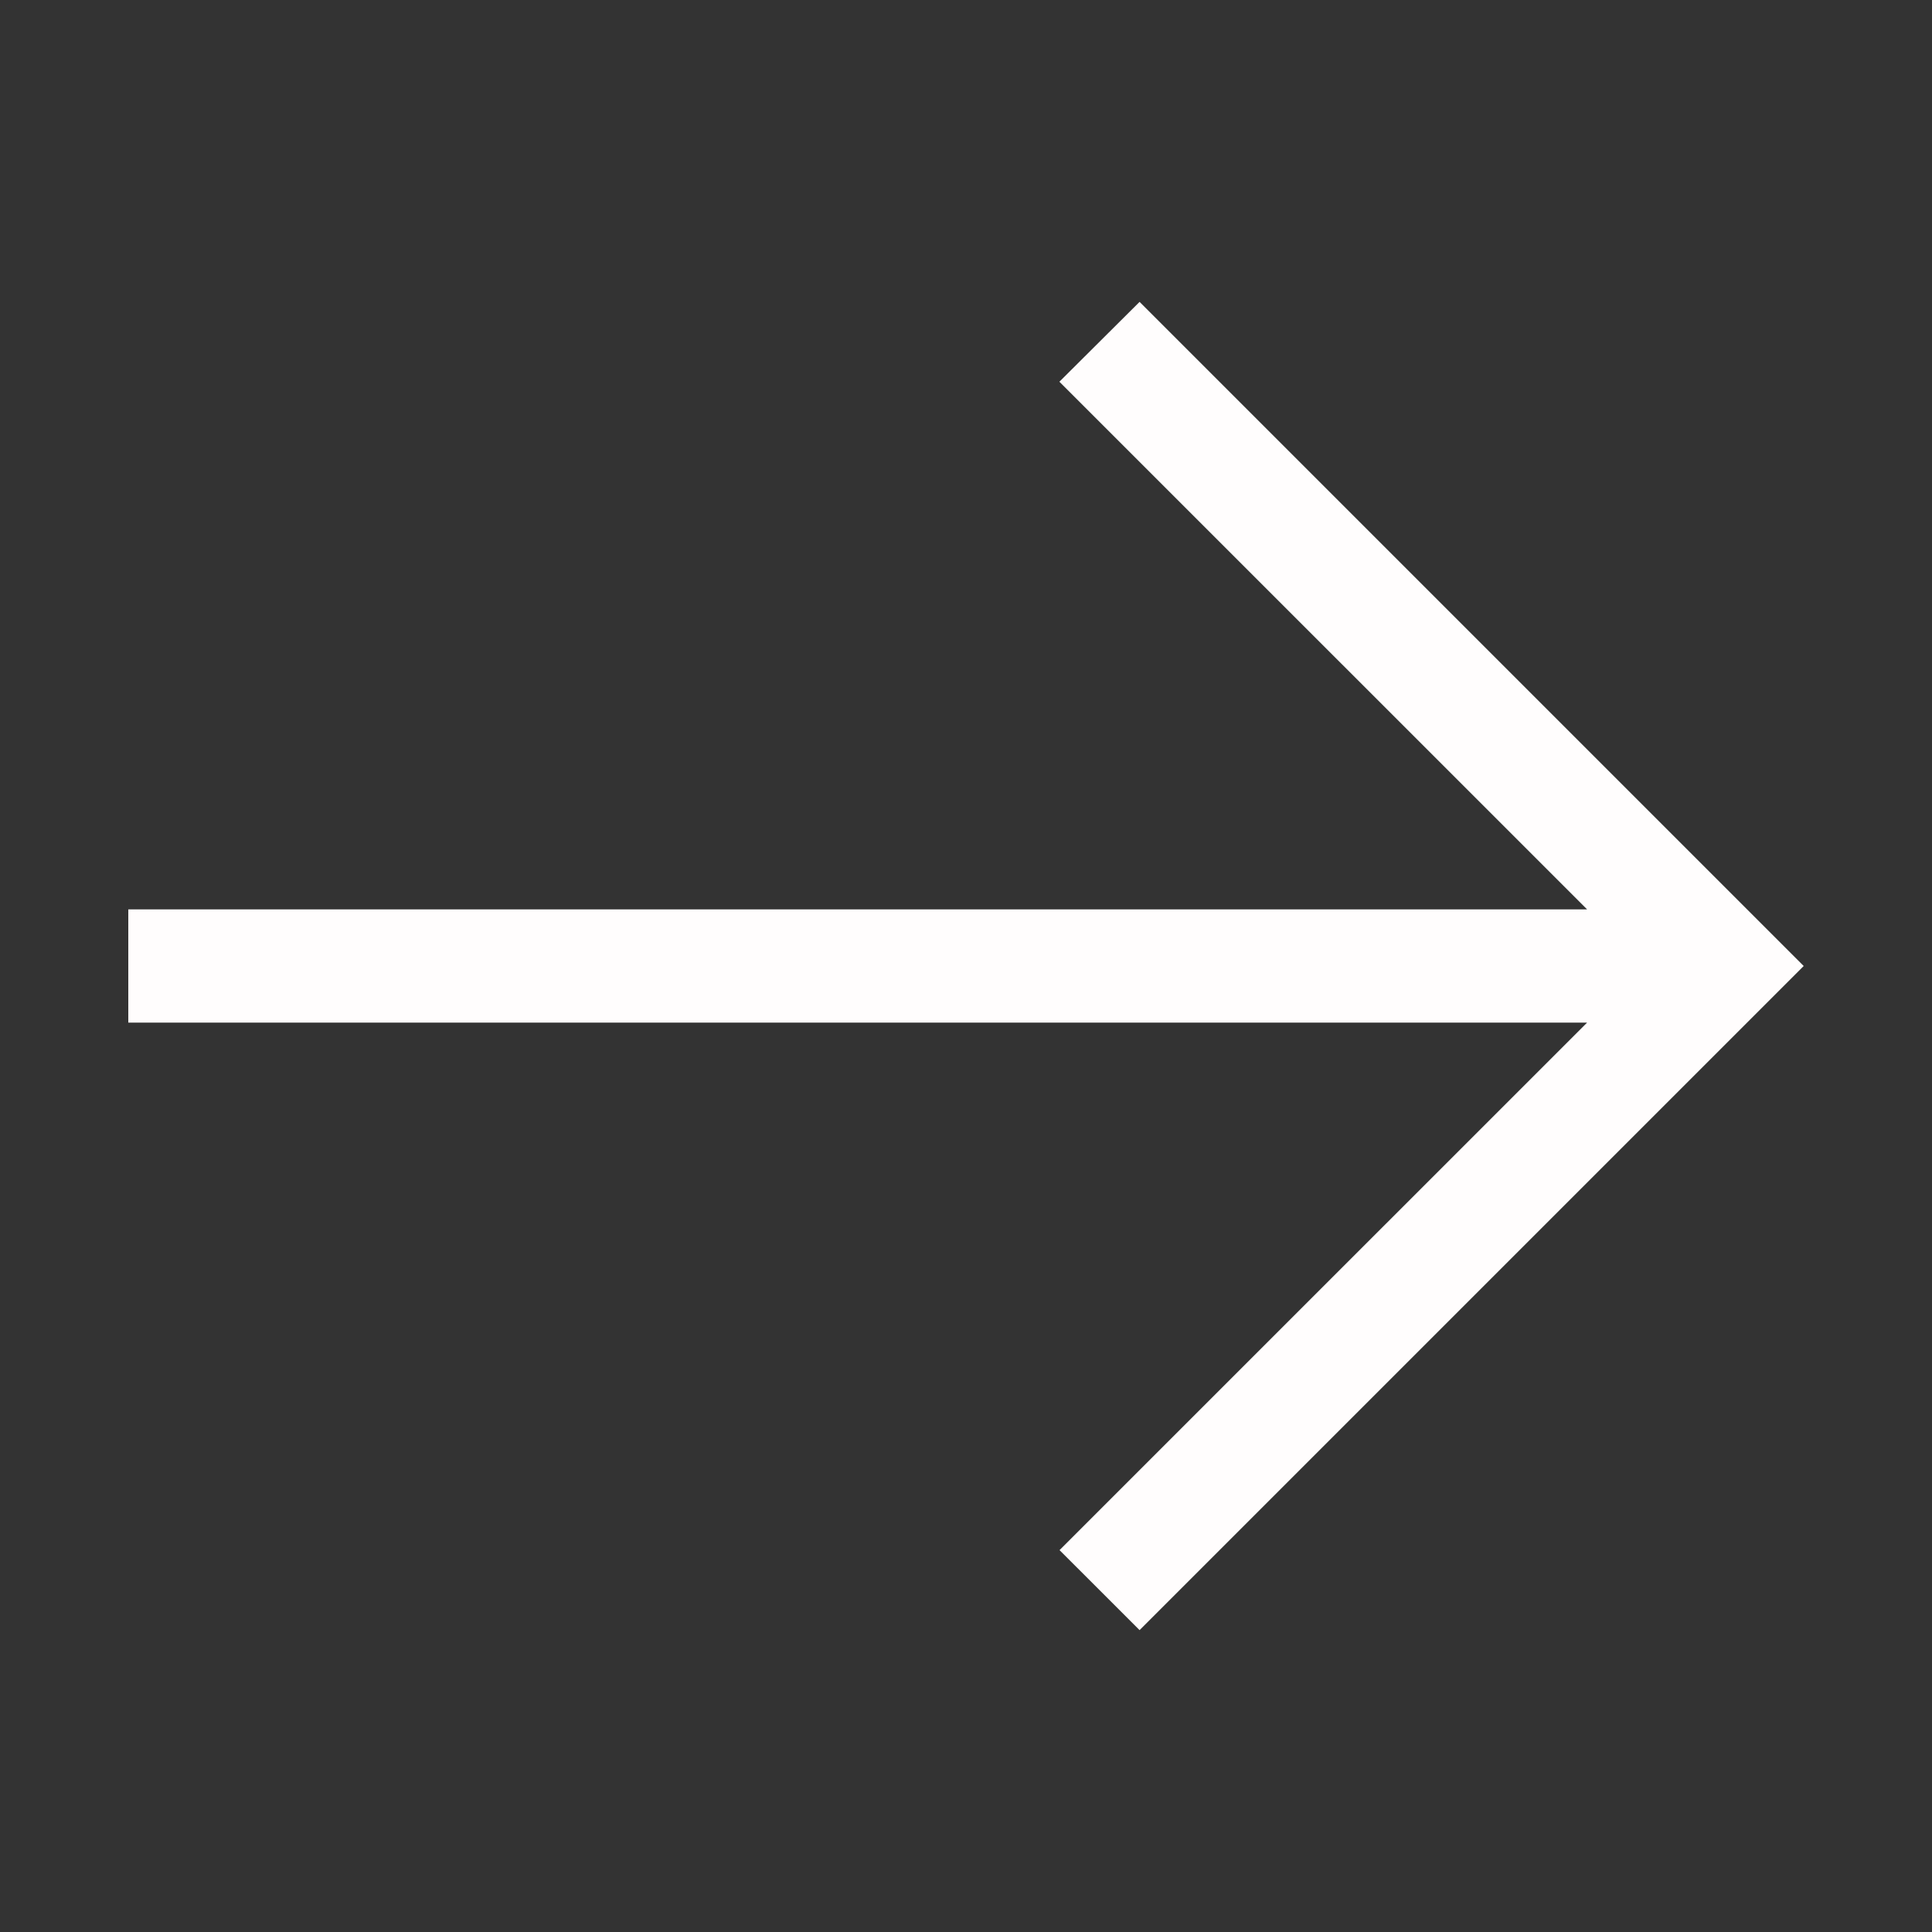 <svg data-name="Layer 1" id="Layer_1" viewBox="0 0 512 512" xmlns="http://www.w3.org/2000/svg"><rect x="0" y="0" width="512" height="512" fill="#333333" stroke="none"/><path d="M478,256,302,432l-21.21-21.2L420.6,271H34V241H420.6L280.75,101.16,302,80Z" fill="#fffdfd" opacity="1" original-fill="#000000"></path></svg>